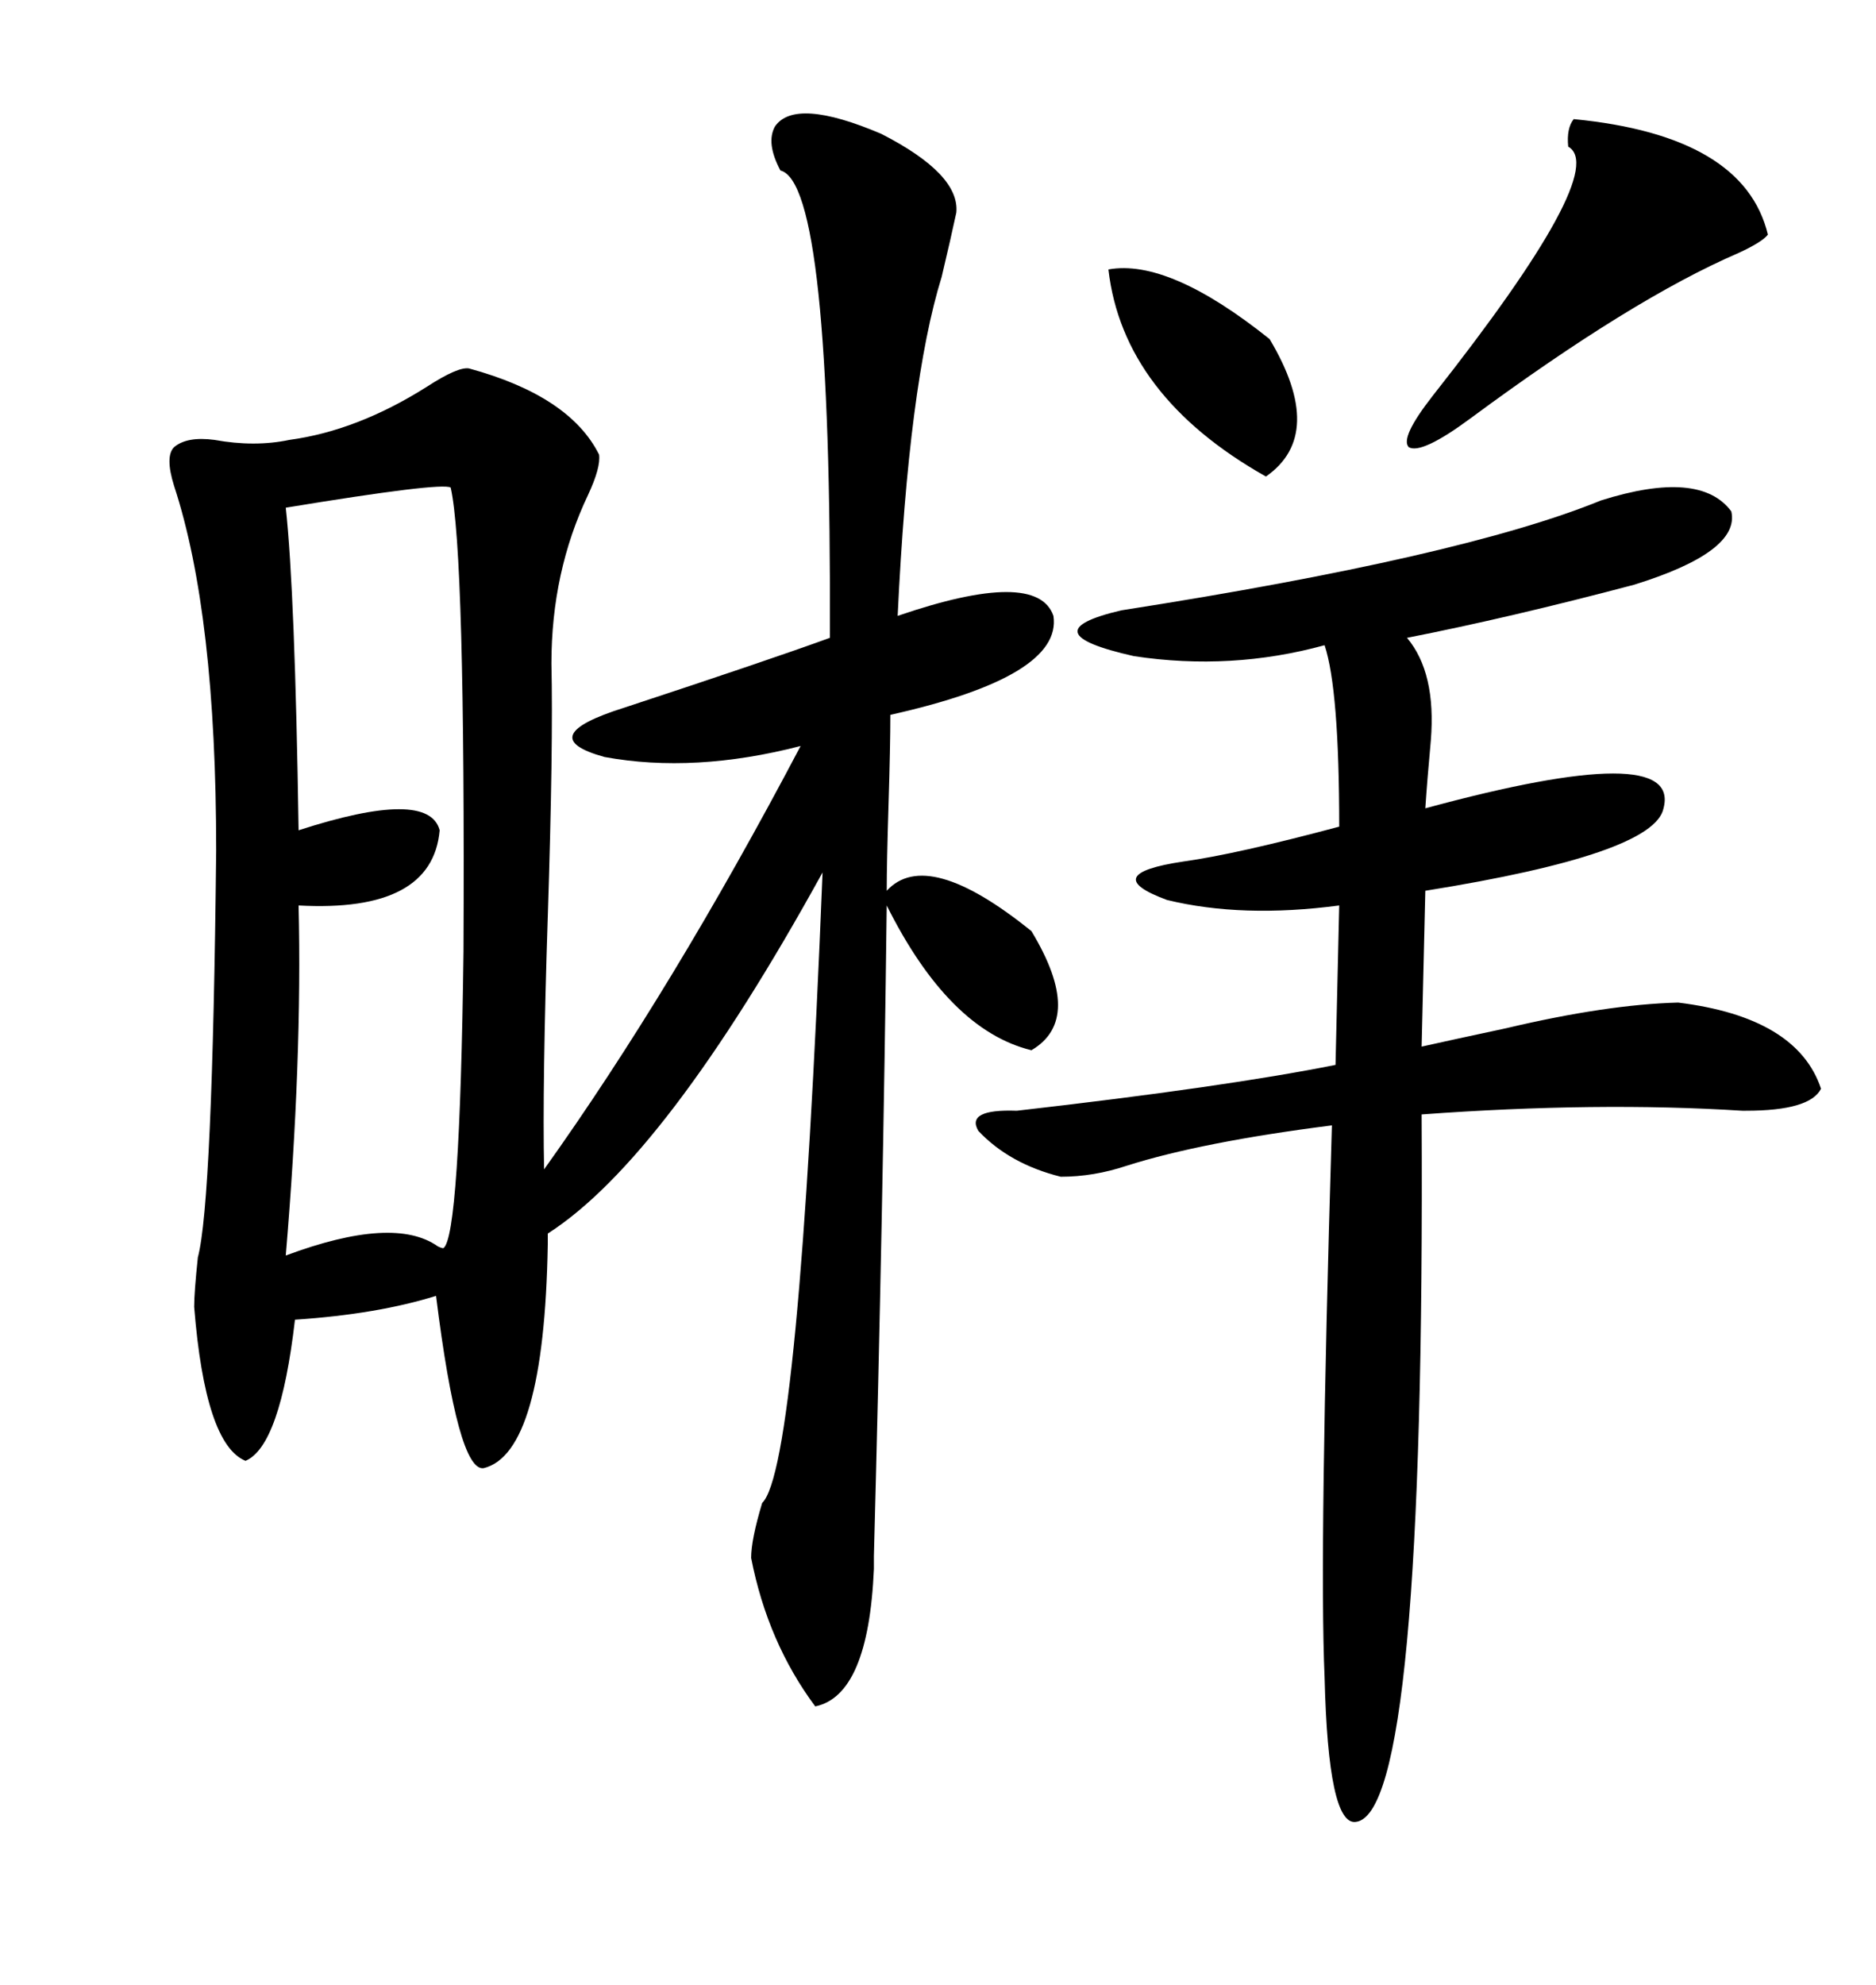 <svg xmlns="http://www.w3.org/2000/svg" xmlns:xlink="http://www.w3.org/1999/xlink" width="300" height="317.285"><path d="M87.60 197.17L87.60 198.93Q87.01 232.32 77.34 234.67L77.34 234.67Q73.24 235.25 69.73 207.13L69.73 207.13Q60.35 210.06 47.17 210.94L47.17 210.94Q44.82 231.15 39.26 233.50L39.26 233.50Q32.81 230.86 31.05 208.89L31.05 208.89Q31.05 206.54 31.64 200.98L31.64 200.98Q33.98 192.19 34.57 135.94L34.57 135.94Q34.57 98.14 27.83 77.64L27.83 77.64Q26.37 72.95 27.83 71.48L27.83 71.48Q29.88 69.73 34.28 70.31L34.28 70.31Q40.72 71.48 46.29 70.31L46.29 70.31Q57.13 68.85 68.26 61.82L68.26 61.82Q73.24 58.59 75 58.89L75 58.89Q91.11 63.28 95.80 72.66L95.80 72.66Q96.09 74.71 94.04 79.10L94.04 79.10Q88.18 91.41 88.18 106.05L88.18 106.05Q88.48 119.24 87.60 146.48L87.60 146.48Q86.72 173.44 87.01 186.91L87.01 186.91Q107.52 158.20 128.03 119.24L128.03 119.24Q111.04 123.63 96.68 121.00L96.68 121.00Q84.96 117.77 99.90 113.09L99.90 113.09Q123.05 105.47 132.71 101.95L132.71 101.95Q133.01 29.30 124.80 27.25L124.80 27.25Q122.46 22.85 123.93 20.21L123.93 20.21Q127.15 15.53 140.92 21.39L140.92 21.39Q153.52 27.83 152.93 33.98L152.93 33.98Q152.05 38.09 150.59 44.24L150.59 44.24Q145.31 61.23 143.55 98.44L143.55 98.44Q165.82 90.82 168.46 98.44L168.46 98.44Q169.92 108.11 142.38 114.26L142.38 114.26Q142.38 119.24 142.09 128.61L142.09 128.61Q141.80 137.99 141.80 142.38L141.80 142.38Q148.24 135.35 164.94 148.83L164.94 148.83Q173.44 162.89 164.94 167.87L164.94 167.87Q151.76 164.65 141.80 144.73L141.80 144.73Q141.21 193.65 139.75 248.73L139.75 248.73Q139.75 250.78 139.75 250.78L139.75 250.78Q138.87 271.00 130.37 272.75L130.37 272.75Q122.75 262.50 120.12 249.02L120.12 249.02Q120.12 246.09 121.88 240.23L121.88 240.23Q127.73 234.67 131.54 139.45L131.54 139.45Q106.35 185.16 87.60 197.17L87.60 197.17ZM256.05 79.98L256.05 79.98Q271.88 75 276.86 81.74L276.86 81.74Q278.32 88.18 261.33 93.46L261.33 93.46Q241.41 98.73 225 101.95L225 101.95Q229.69 107.52 228.81 118.36L228.81 118.36Q228.22 124.80 227.93 129.20L227.93 129.20Q268.95 118.07 266.02 129.20L266.02 129.20Q264.55 136.52 227.93 142.38L227.93 142.38L227.34 167.29Q232.62 166.11 240.82 164.36L240.82 164.36Q256.93 160.55 268.36 160.25L268.36 160.25Q287.40 162.60 291.21 174.02L291.21 174.02Q289.45 177.54 279.20 177.54L279.20 177.54Q279.20 177.54 278.61 177.54L278.61 177.54Q255.47 176.07 227.34 178.13L227.34 178.13Q227.93 290.04 216.80 291.21L216.80 291.21Q212.40 291.80 211.82 268.07L211.82 268.07Q210.94 248.14 212.99 179.88L212.99 179.88Q192.19 182.52 180.18 186.33L180.18 186.33Q174.90 188.09 169.63 188.09L169.63 188.09Q161.43 186.04 156.45 180.76L156.45 180.76Q154.39 177.25 162.60 177.54L162.60 177.54Q196.00 173.73 213.57 170.21L213.57 170.21L214.16 144.73Q198.63 146.78 186.62 143.85L186.62 143.85Q175.49 139.75 189.26 137.70L189.26 137.70Q197.75 136.52 214.16 132.13L214.16 132.13Q214.16 110.16 211.82 103.13L211.82 103.13Q196.88 107.23 181.35 104.88L181.35 104.88Q164.36 101.07 179.30 97.56L179.30 97.56Q233.79 89.06 256.05 79.98ZM72.07 77.93L72.07 77.93Q70.61 77.05 45.70 81.15L45.70 81.15Q47.17 94.63 47.75 132.71L47.75 132.71Q68.55 125.98 70.31 132.71L70.31 132.71Q69.14 145.90 47.75 144.73L47.75 144.73Q48.34 169.34 45.70 200.68L45.70 200.68Q62.99 194.24 70.02 199.22L70.02 199.22Q70.61 199.51 70.90 199.51L70.90 199.51Q73.54 197.75 74.12 152.05L74.12 152.05Q74.41 88.18 72.07 77.93ZM251.66 19.04L251.66 19.04Q278.91 21.68 282.71 37.50L282.71 37.50Q281.84 38.67 278.03 40.43L278.03 40.43Q261.04 47.75 235.25 66.80L235.25 66.80Q227.34 72.66 225.29 71.48L225.29 71.48Q223.83 70.02 229.10 63.28L229.10 63.28Q257.52 27.25 250.78 23.44L250.78 23.44Q250.49 20.51 251.66 19.04ZM177.25 43.07L177.25 43.07Q186.91 41.31 203.03 54.20L203.03 54.20Q212.11 69.43 202.44 76.17L202.44 76.17Q179.59 63.28 177.25 43.07Z"/></svg>